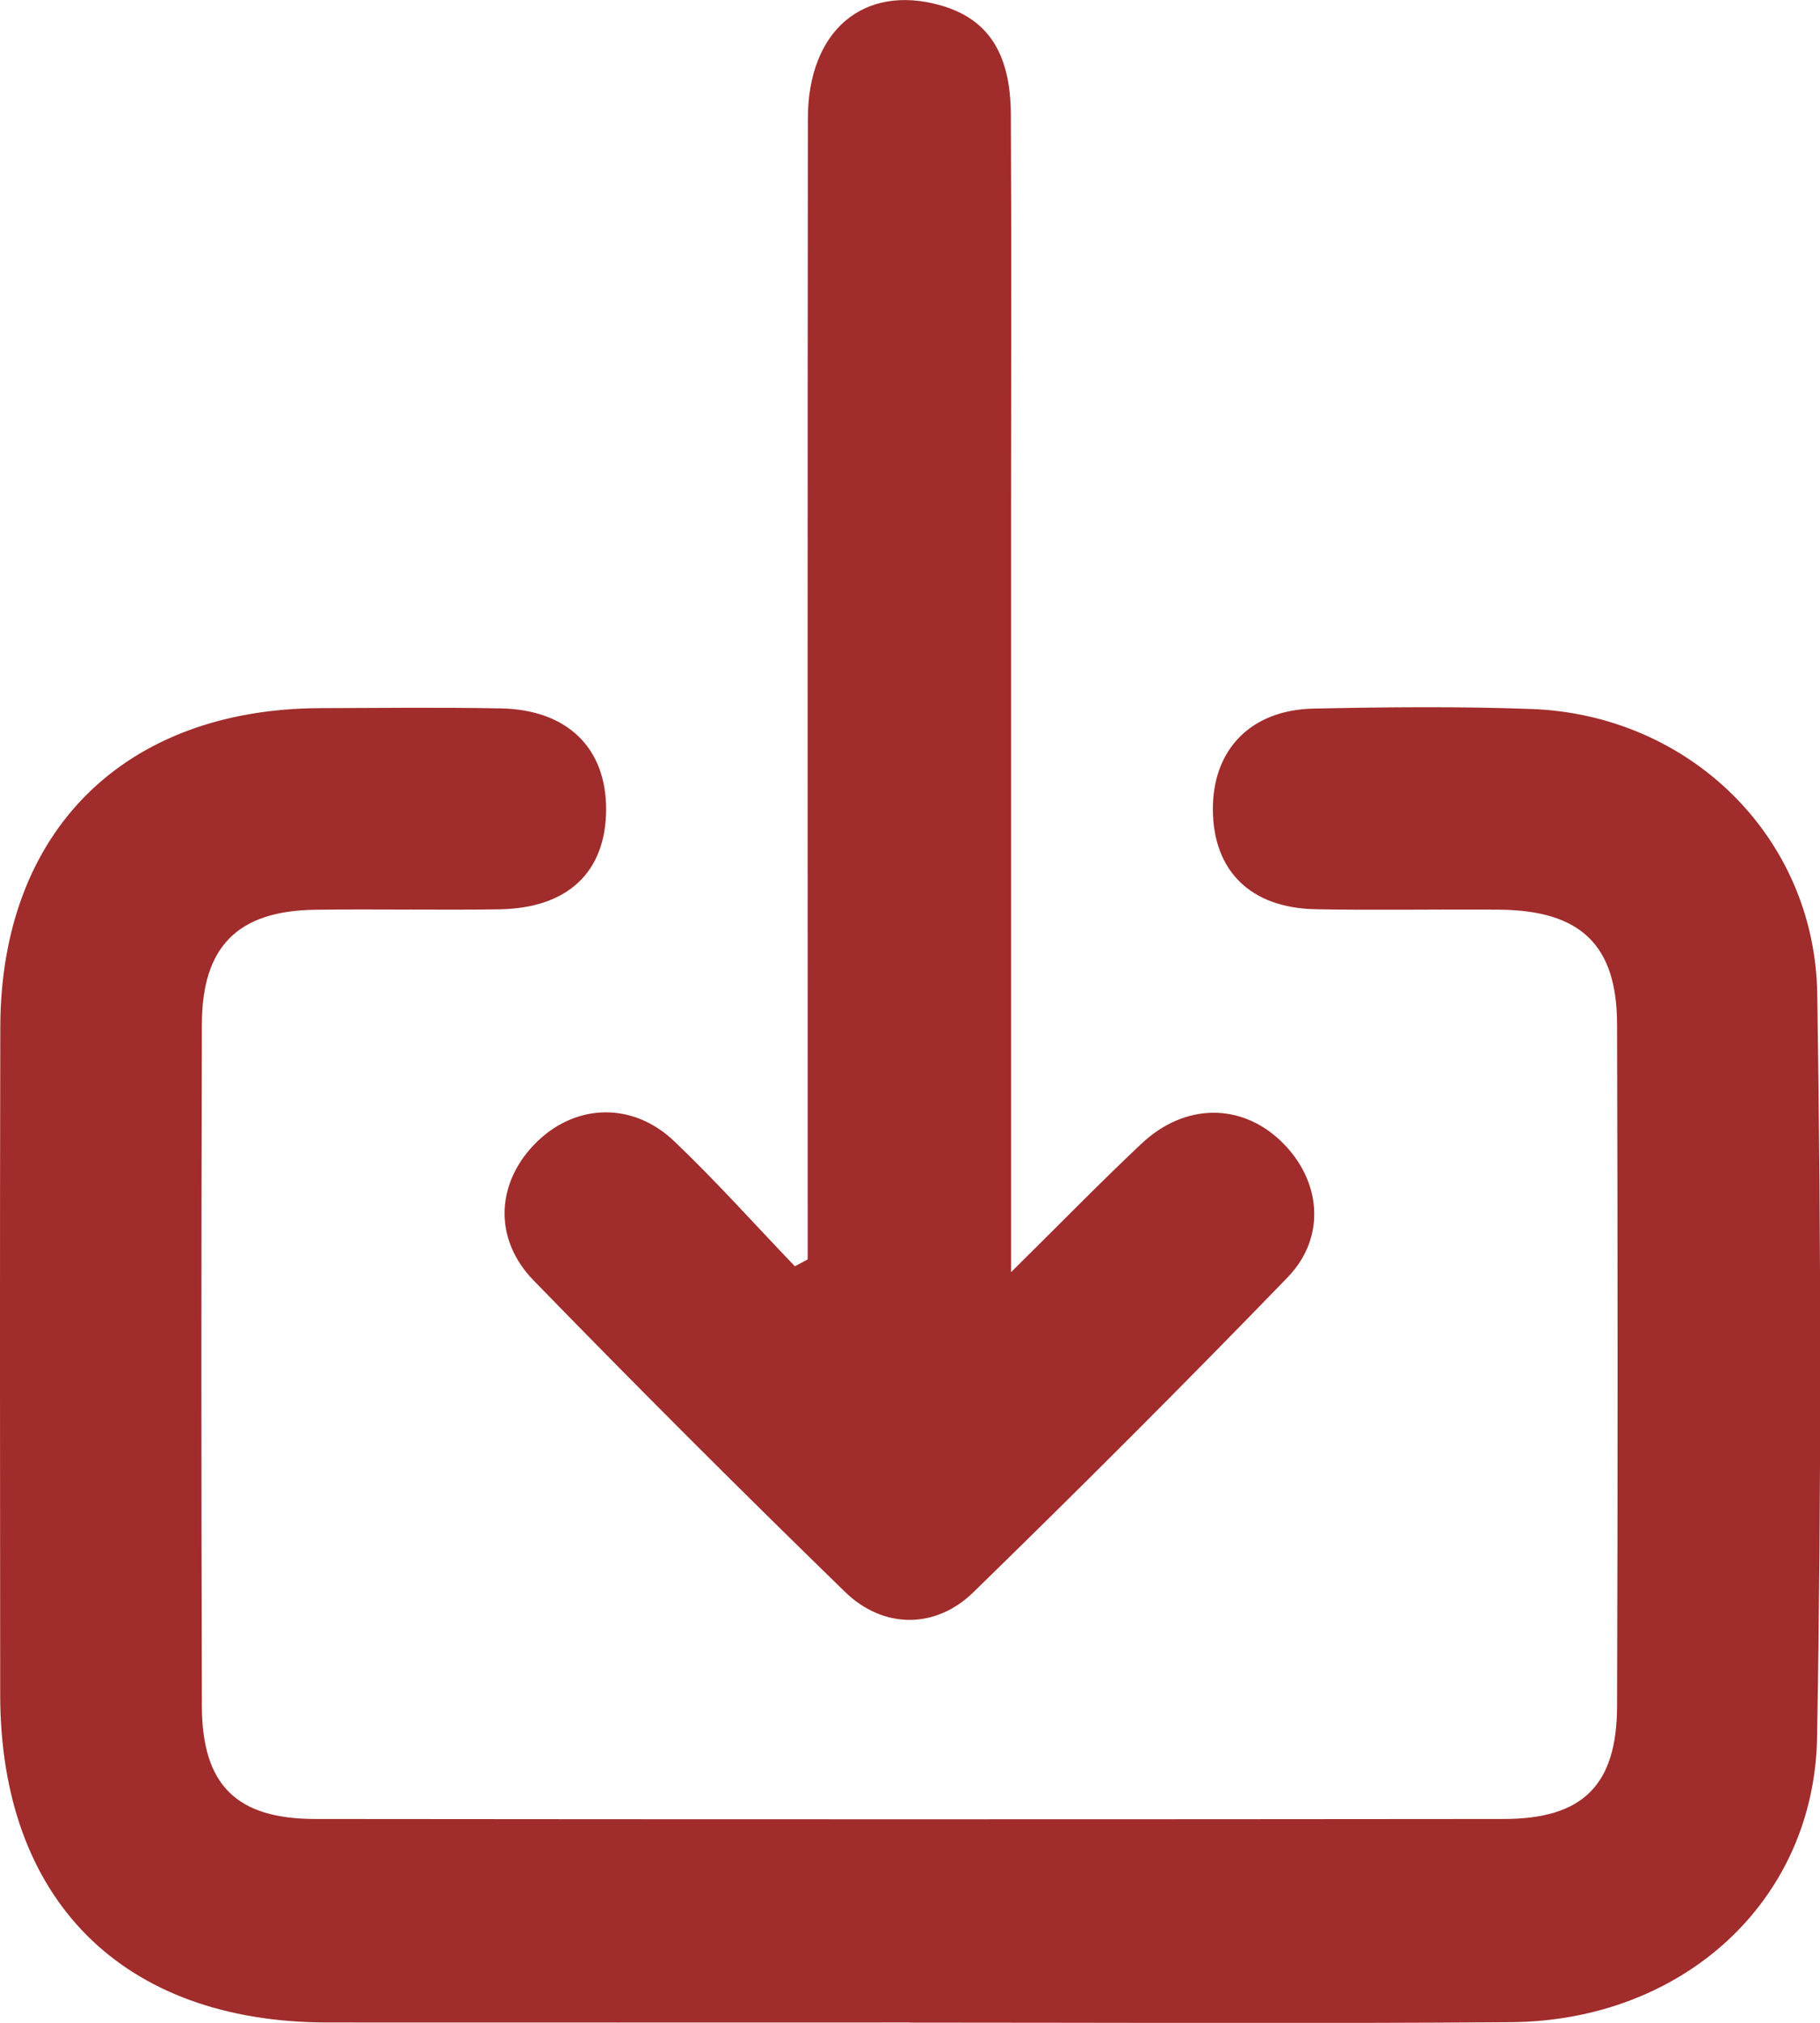 <svg width="36" height="40" viewBox="0 0 36 40" fill="none" xmlns="http://www.w3.org/2000/svg">
<path d="M17.988 39.993C14.148 39.993 10.309 39.996 6.469 39.993C2.422 39.987 0.008 37.569 0.004 33.516C1.44952e-05 29.114 -0.004 24.713 0.006 20.311C0.013 16.439 2.455 14.014 6.342 14.003C7.527 13.999 8.715 13.986 9.9 14.008C11.221 14.031 11.994 14.789 11.989 16.012C11.983 17.245 11.232 17.96 9.876 17.981C8.659 18 7.441 17.972 6.224 17.99C4.703 18.013 3.997 18.715 3.993 20.253C3.98 24.748 3.98 29.243 3.993 33.74C3.999 35.299 4.677 35.968 6.235 35.969C14.072 35.977 21.906 35.977 29.742 35.969C31.305 35.969 31.981 35.304 31.986 33.742C32.001 29.247 31.999 24.752 31.986 20.255C31.983 18.685 31.267 18.005 29.664 17.988C28.446 17.977 27.229 18.003 26.012 17.979C24.732 17.951 23.998 17.217 23.991 16.014C23.983 14.827 24.736 14.038 25.983 14.012C27.418 13.982 28.857 13.967 30.291 14.02C33.408 14.132 35.897 16.541 35.946 19.655C36.021 24.555 36.028 29.459 35.942 34.359C35.884 37.605 33.275 39.961 29.887 39.987C25.922 40.017 21.957 39.995 17.994 39.995L17.988 39.993Z" fill="#A02C2B"/>
<path d="M15.976 24.904C15.976 24.533 15.976 24.162 15.976 23.791C15.976 16.642 15.972 9.492 15.98 2.343C15.982 0.603 17.083 -0.32 18.595 0.103C19.535 0.367 19.988 1.038 19.995 2.264C20.009 4.855 19.999 7.447 19.999 10.037C19.999 14.658 19.999 19.279 19.999 23.899C19.999 24.237 19.999 24.572 19.999 25.156C20.964 24.203 21.754 23.392 22.578 22.616C23.438 21.807 24.554 21.807 25.345 22.572C26.131 23.334 26.245 24.454 25.47 25.258C23.43 27.366 21.353 29.44 19.252 31.487C18.501 32.219 17.467 32.212 16.712 31.476C14.631 29.451 12.577 27.4 10.552 25.317C9.734 24.474 9.822 23.341 10.64 22.56C11.414 21.822 12.522 21.791 13.335 22.566C14.165 23.356 14.929 24.212 15.723 25.04C15.808 24.995 15.89 24.948 15.974 24.904H15.976Z" fill="#A02C2B"/>
</svg>
